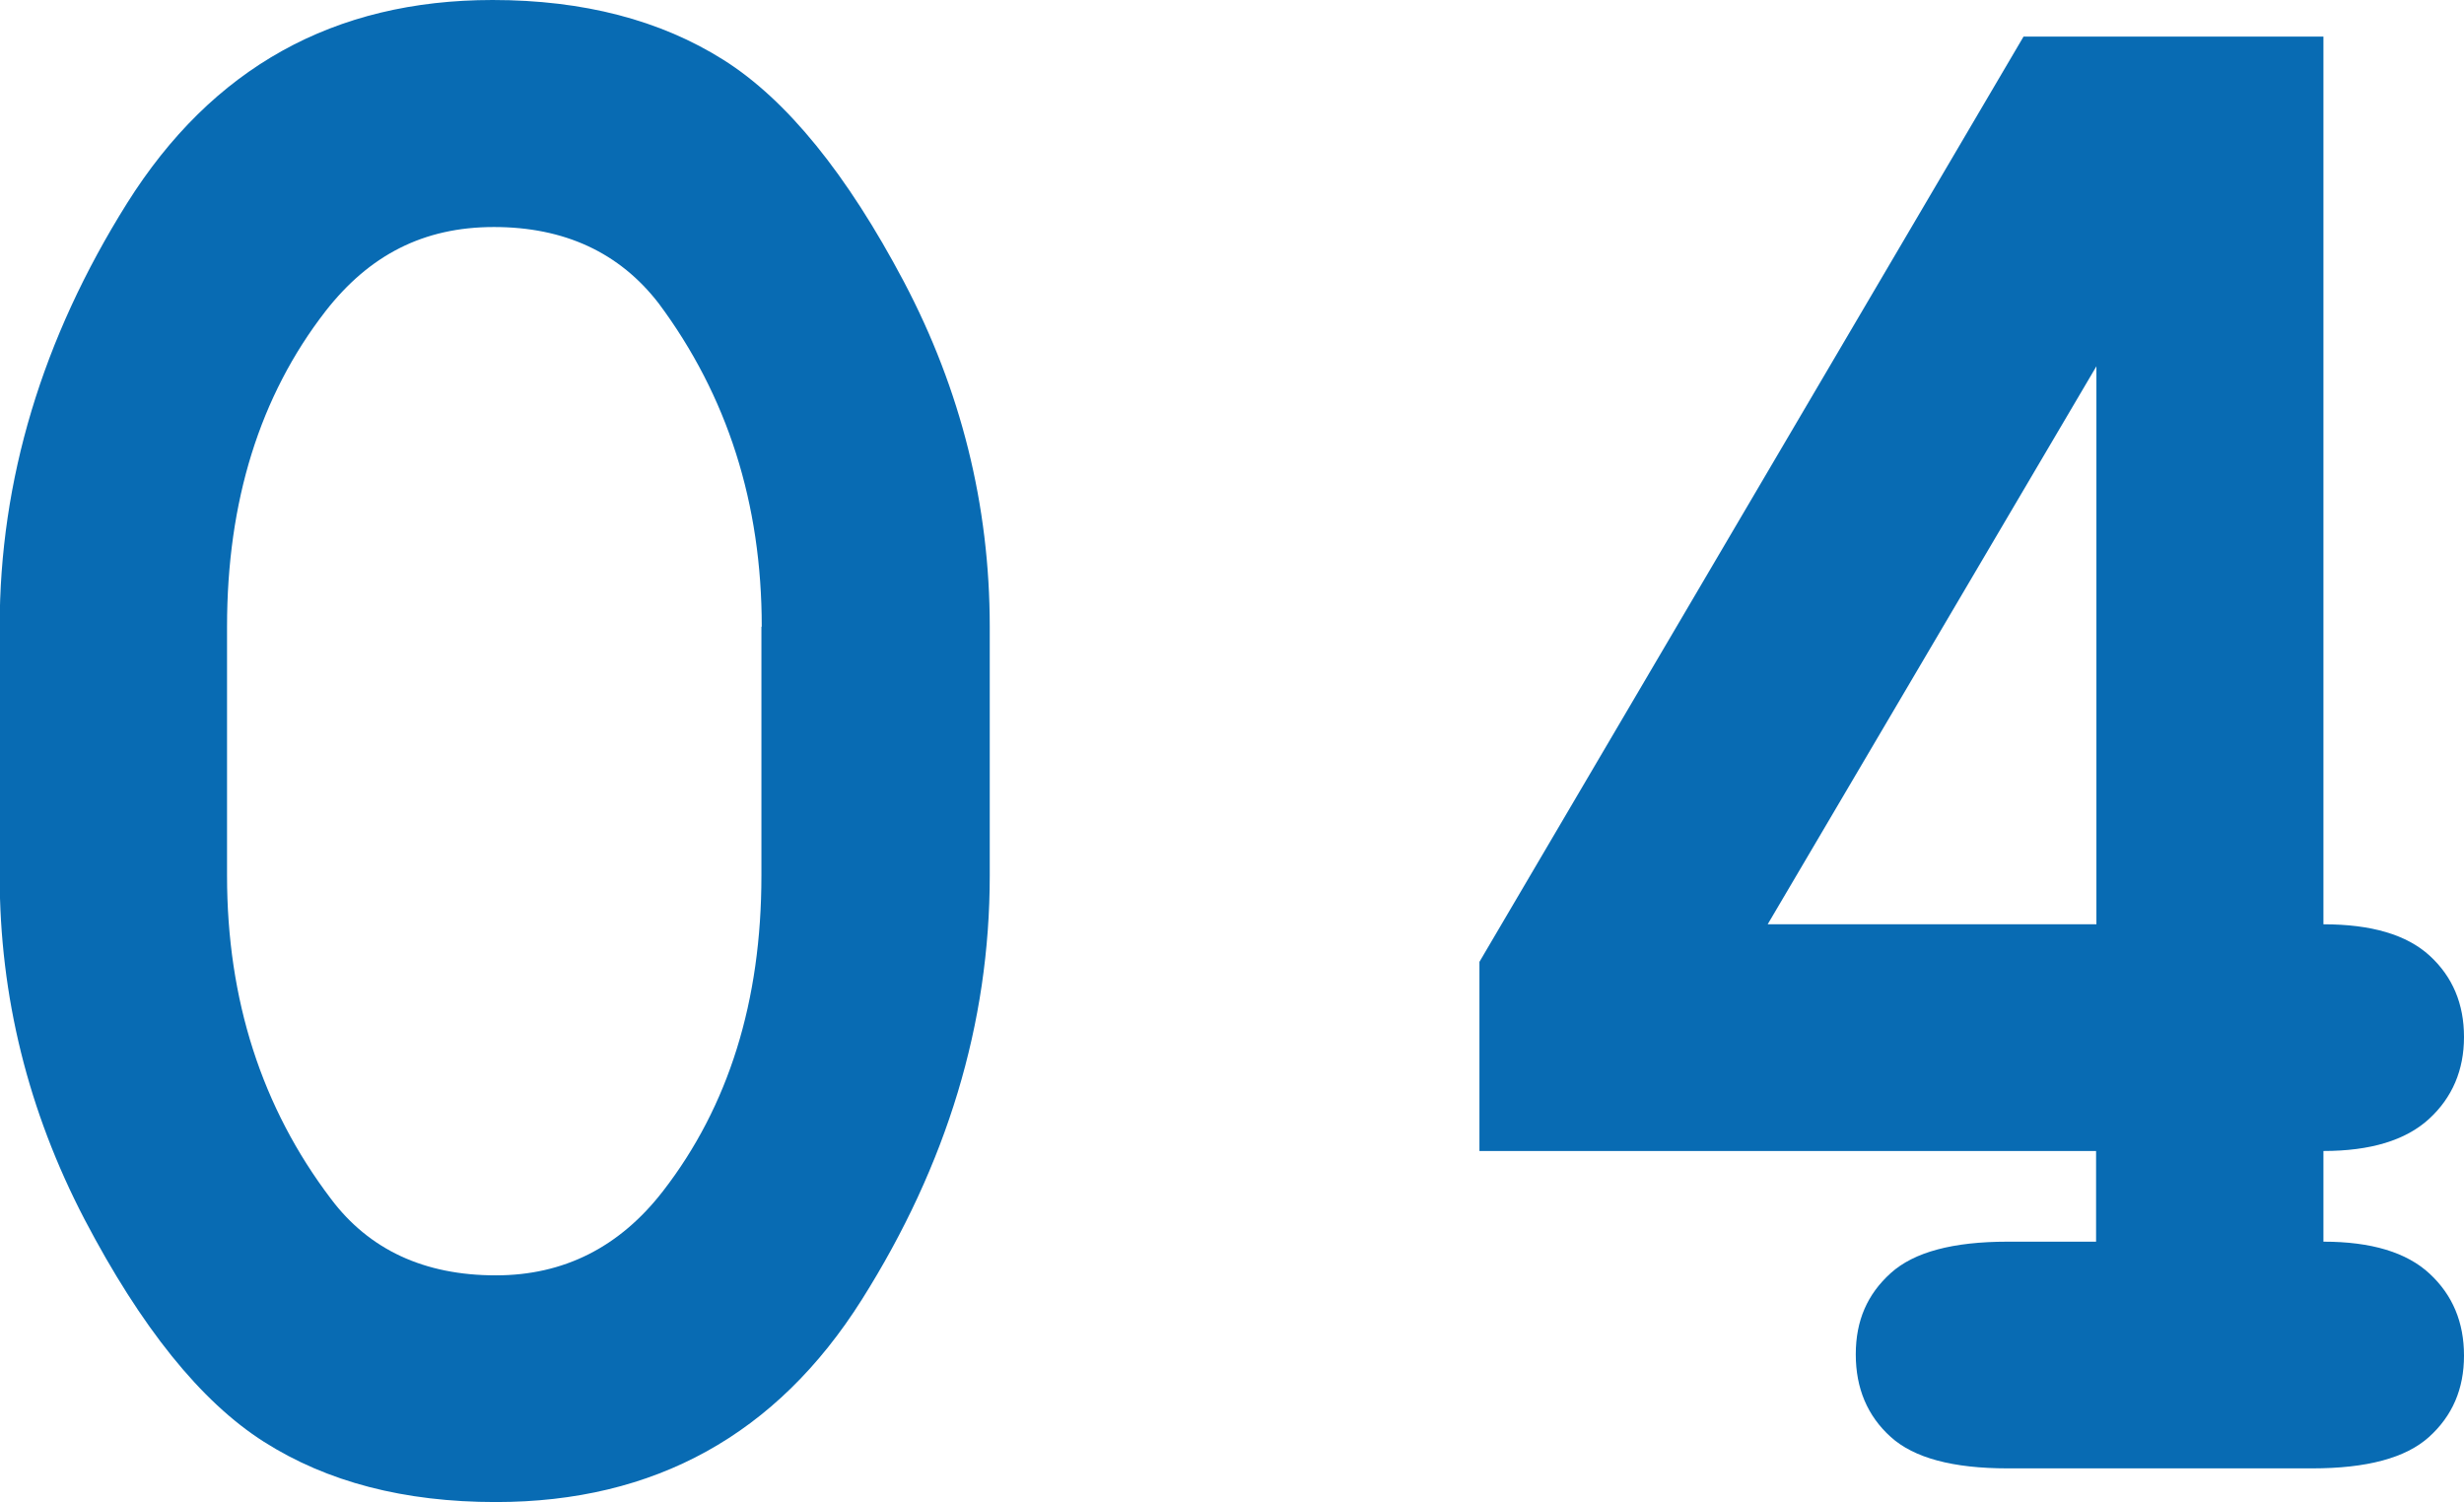 <?xml version="1.0" encoding="UTF-8"?>
<svg id="_レイヤー_2" data-name="レイヤー_2" xmlns="http://www.w3.org/2000/svg" viewBox="0 0 76.08 46.38">
  <defs>
    <style>
      .cls-1 {
        fill: #086bb3;
      }
    </style>
  </defs>
  <g id="txt">
    <g>
      <path class="cls-1" d="M30.56,19.35v7.69c0,4.56-1.32,8.92-3.95,13.09-2.63,4.17-6.4,6.25-11.3,6.25-2.83,0-5.21-.62-7.16-1.86-1.95-1.24-3.79-3.53-5.54-6.87-1.74-3.34-2.62-6.88-2.62-10.61v-7.69c0-4.53,1.31-8.89,3.93-13.07C6.55,2.09,10.31,0,15.21,0c2.8,0,5.18.62,7.13,1.85,1.95,1.23,3.81,3.52,5.57,6.85,1.76,3.34,2.65,6.89,2.65,10.65ZM23.52,19.35c0-3.81-1.06-7.13-3.18-9.98-1.21-1.57-2.91-2.36-5.09-2.36s-3.85.87-5.2,2.6c-2.03,2.62-3.04,5.87-3.04,9.74v7.69c0,3.83,1.07,7.16,3.21,9.98,1.18,1.57,2.88,2.36,5.09,2.36,2.1,0,3.82-.87,5.16-2.6,2.03-2.62,3.04-5.87,3.04-9.74v-7.69Z"/>
      <path class="cls-1" d="M71.74,1.13v27.41c1.48,0,2.57.32,3.28.97.71.65,1.06,1.49,1.06,2.51s-.36,1.87-1.08,2.53c-.72.66-1.81.99-3.26.99v2.8c1.48,0,2.57.33,3.28.99.71.66,1.06,1.5,1.06,2.53s-.36,1.86-1.08,2.51c-.72.65-1.92.97-3.61.97h-9.4c-1.69,0-2.89-.32-3.61-.97-.72-.65-1.08-1.5-1.08-2.55s.36-1.86,1.08-2.51c.72-.65,1.92-.97,3.61-.97h2.73v-2.8h-19.04v-5.84L62.48,1.13h9.26ZM64.73,28.54V11.31l-10.15,17.23h10.15Z"/>
    </g>
  </g>
</svg>